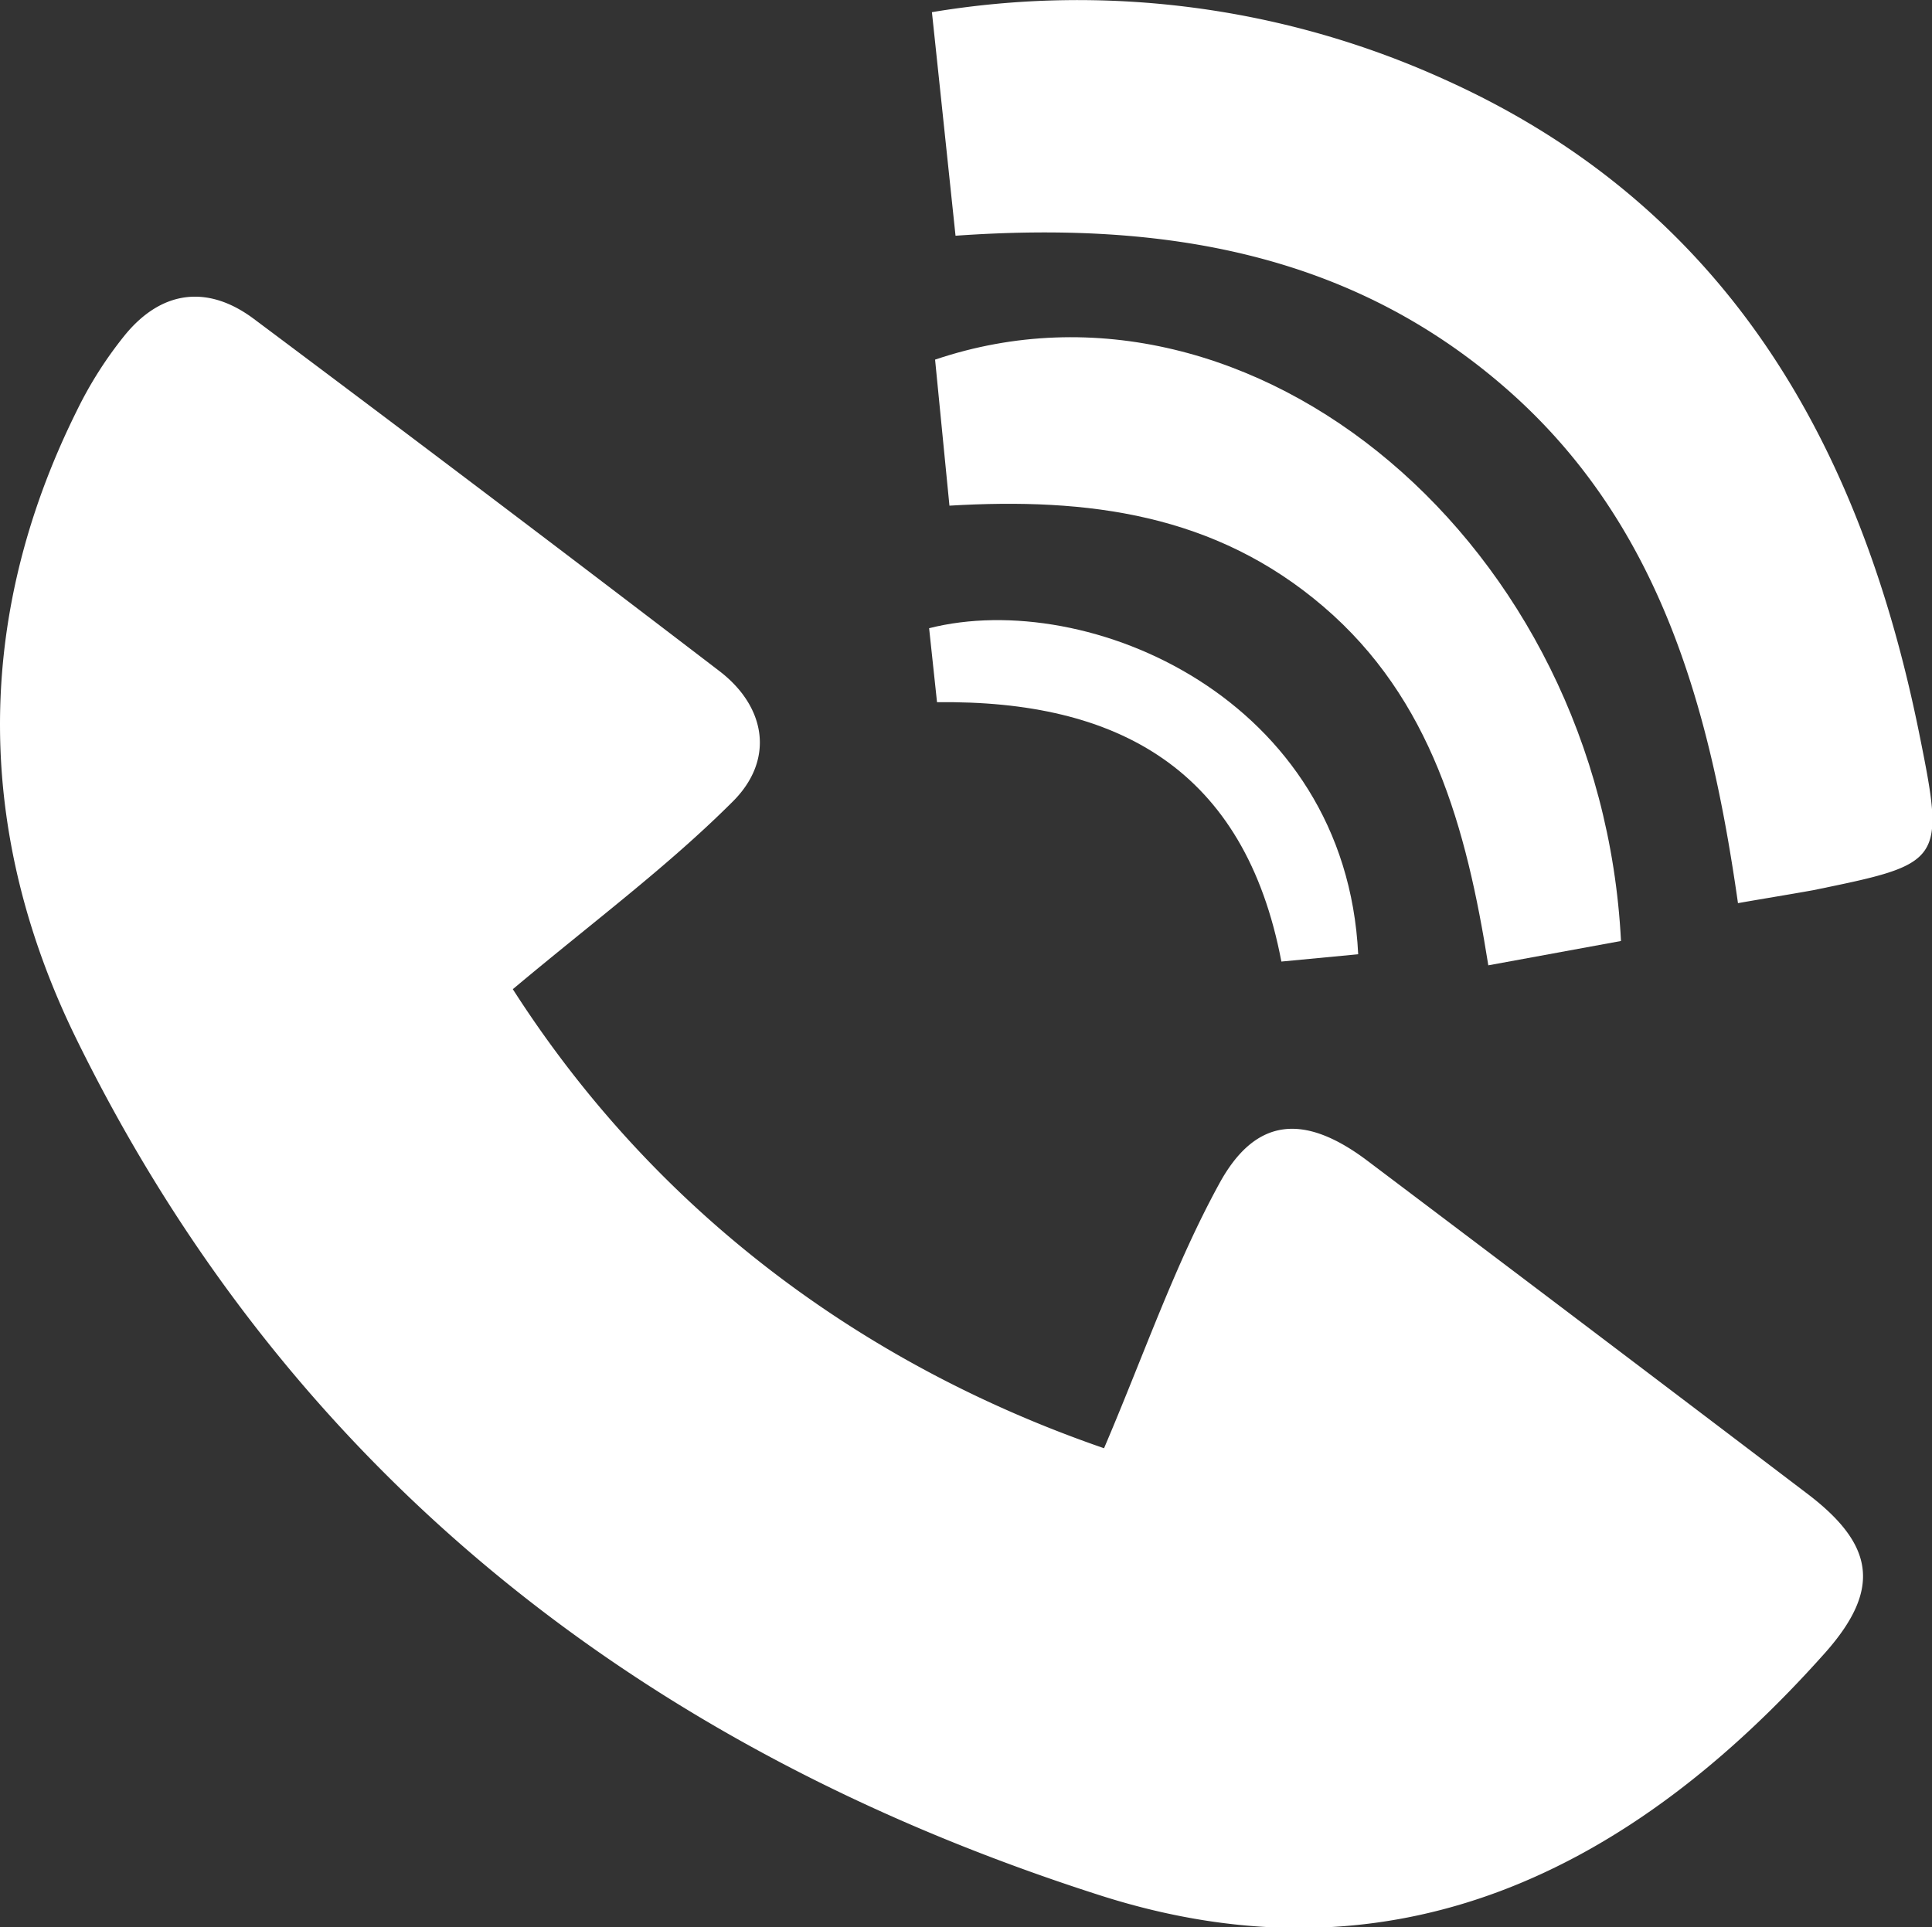 <svg id="Layer_1" data-name="Layer 1" xmlns="http://www.w3.org/2000/svg" viewBox="0 0 158.72 158.37"><rect x="0" y="0" width="158.72" height="158.37" fill="#333333" stroke="none"/><defs><style>.cls-1{fill:#fff;}</style></defs><path class="cls-1" d="M42.13,81.28C53.7,99.35,70.66,112.09,90.7,119c3.26-7.63,5.78-15,9.45-21.71,3-5.53,7-5.77,12.07-2Q130.4,109,148.48,122.74c5.5,4.18,6.08,7.82,1.52,13-16,18-35.45,27.73-59.62,20C53,143.78,23.79,121.08,6.27,85.36-1.94,68.62-2.24,51,6.28,33.81a32.64,32.64,0,0,1,4-6.3c3-3.65,6.78-4.14,10.57-1.31Q40.06,40.57,59.1,55.14c3.84,2.94,4.59,7.34,1,10.82C54.8,71.24,48.7,75.77,42.13,81.28Z"/><path class="cls-1" d="M142.78,74.21c-2.31-16.23-6.49-31.4-19.19-42.41s-28-13.64-45.09-12.43C77.88,13.49,77.25,7.49,76.56,1a72.83,72.83,0,0,1,42,5.48c23.22,10.4,34.27,29.9,39.1,53.74,2.16,10.69,2,10.73-8.72,12.93C147,73.5,145.06,73.81,142.78,74.21Z"/><path class="cls-1" d="M78,41.55l-1.18-12c26.12-8.83,54.7,15.24,56.35,47.77l-10.9,2C120.47,68,117.6,57.44,108.72,49.84S89.42,40.87,78,41.55Z"/><path class="cls-1" d="M111.58,78.41l-6.31.6c-3-15.78-13.4-21.5-28.29-21.31l-.65-6.08C89.36,48.31,110.56,57.36,111.58,78.41Z"/></svg>